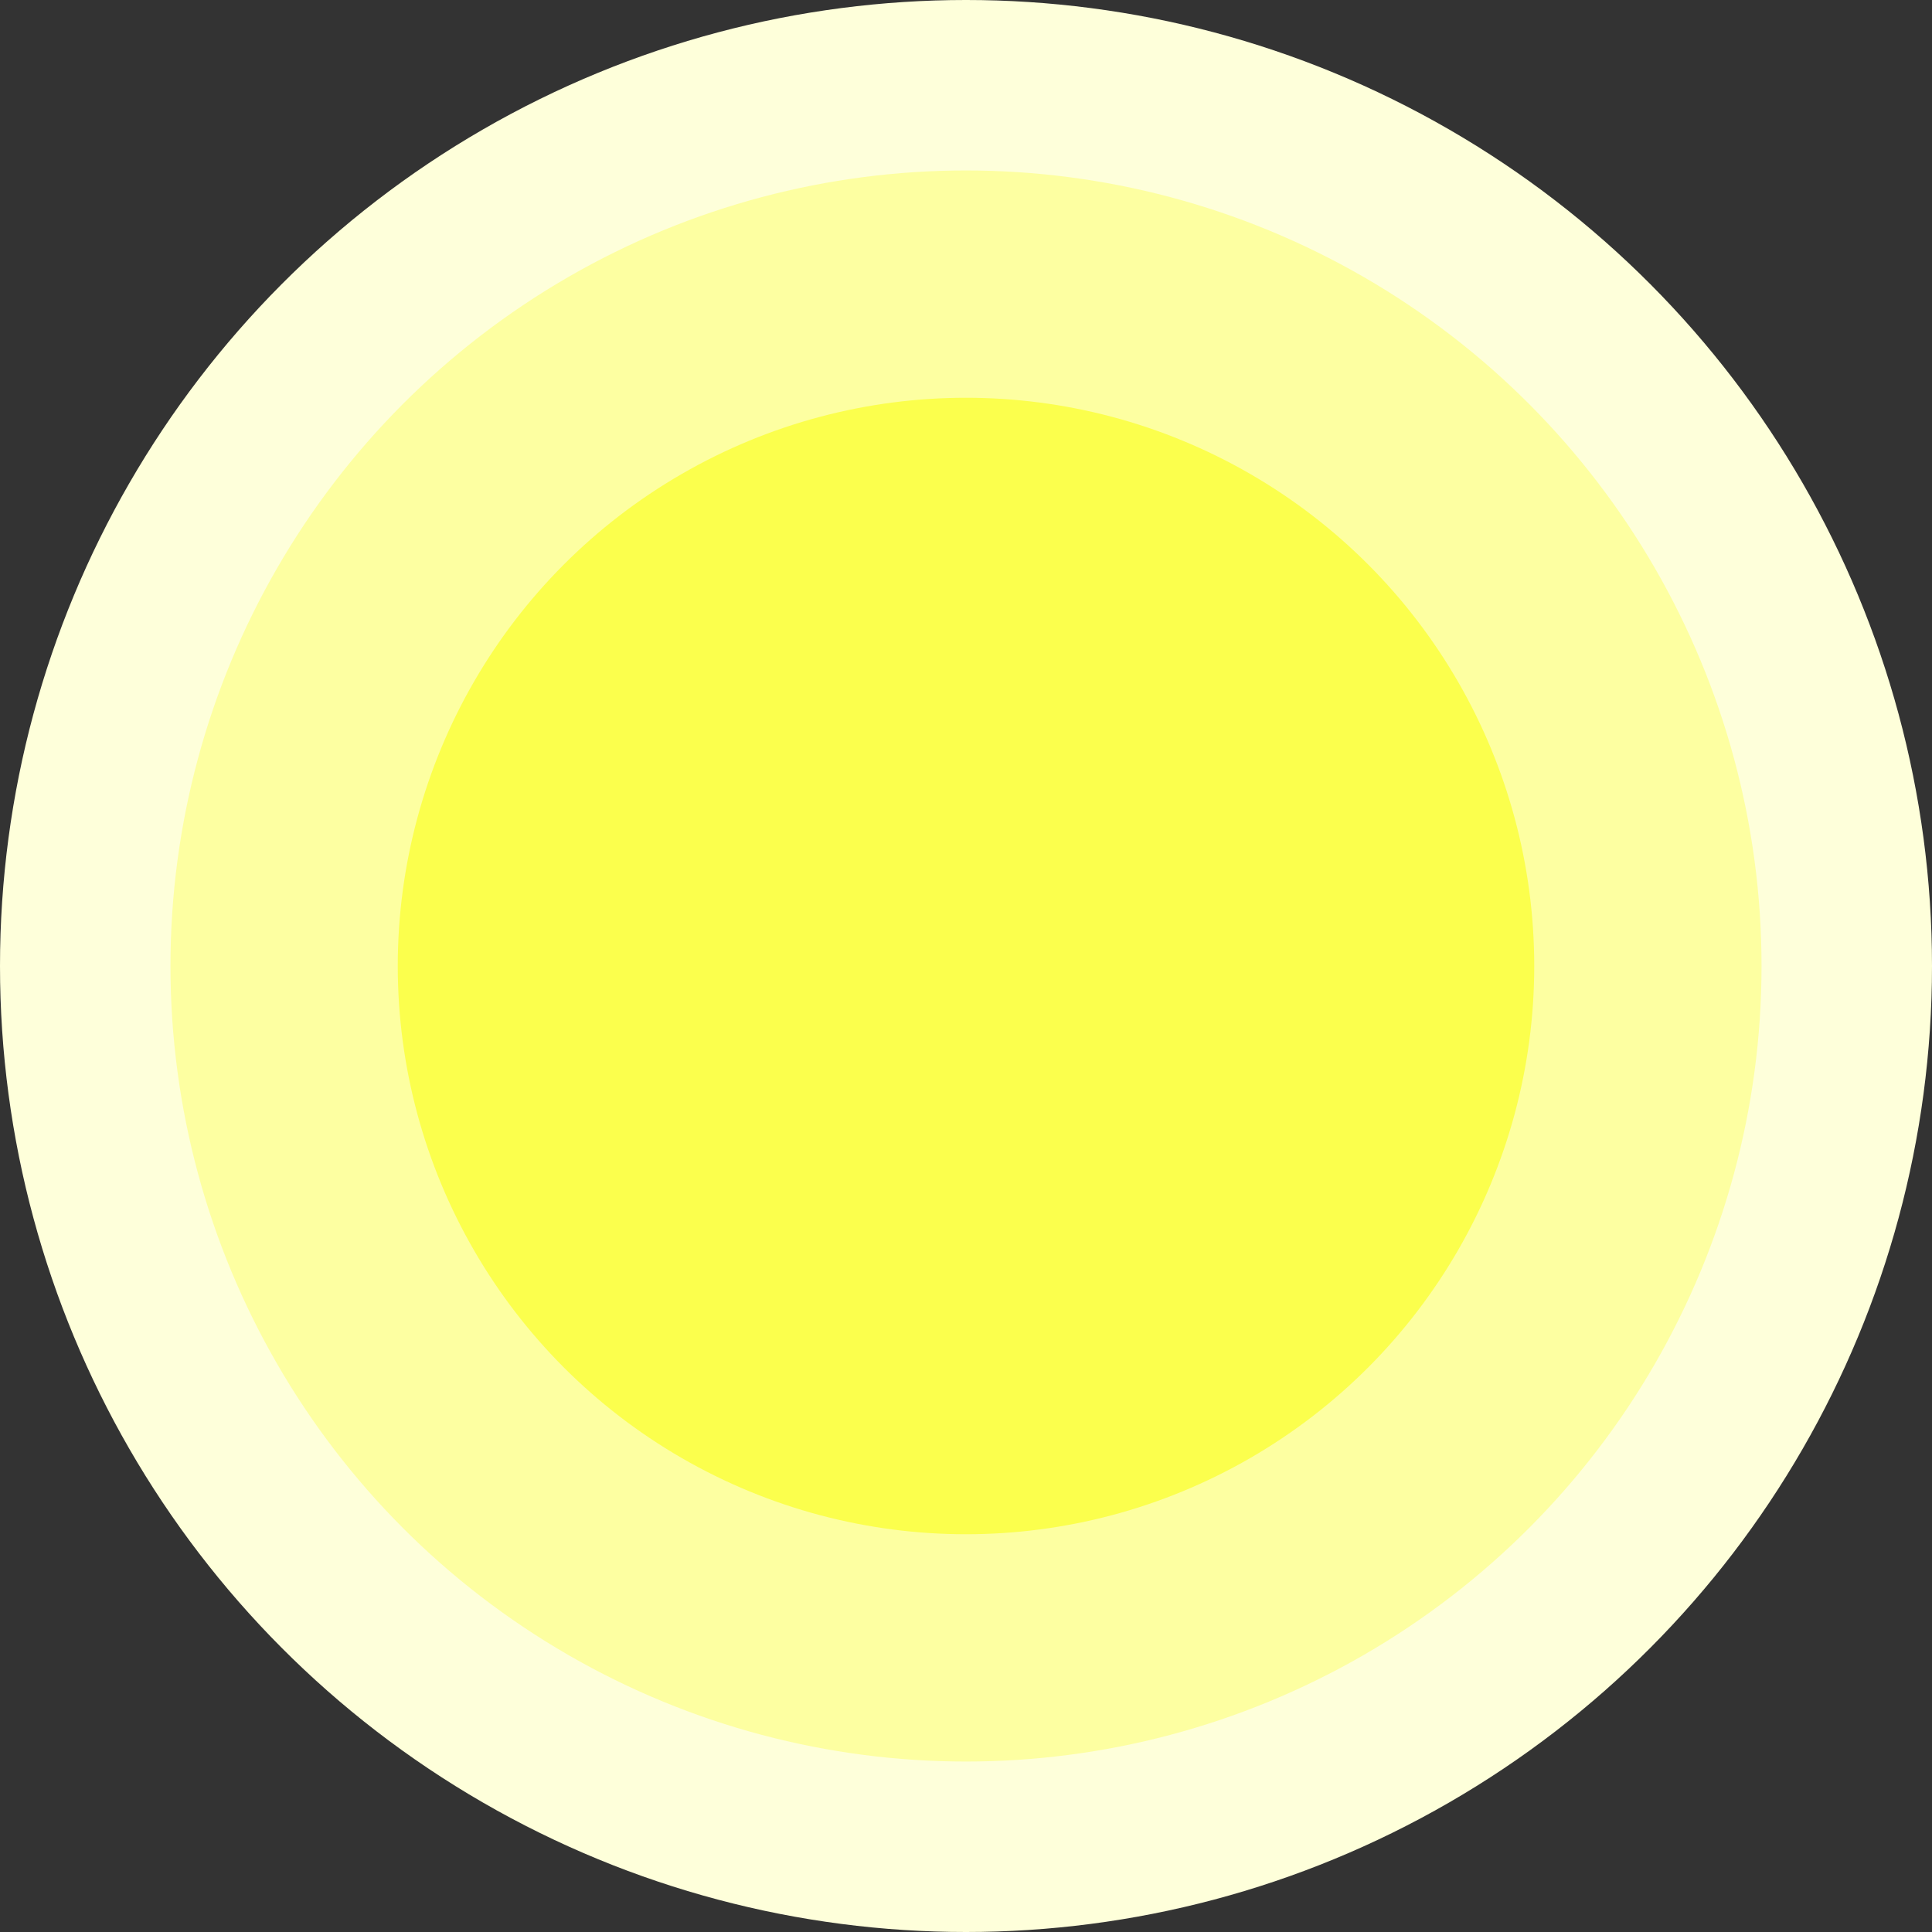 <svg xmlns="http://www.w3.org/2000/svg" width="159" height="159" fill="none"><rect width="100%" height="100%" fill="#333333" stroke="none"/><circle cx="79.5" cy="79.5" r="79.5" fill="#FEFFDA"/><circle cx="79.5" cy="79.5" r="65.471" fill="#FDFFA1"/><circle cx="79.5" cy="79.5" r="46.765" fill="#FBFF4D"/></svg>